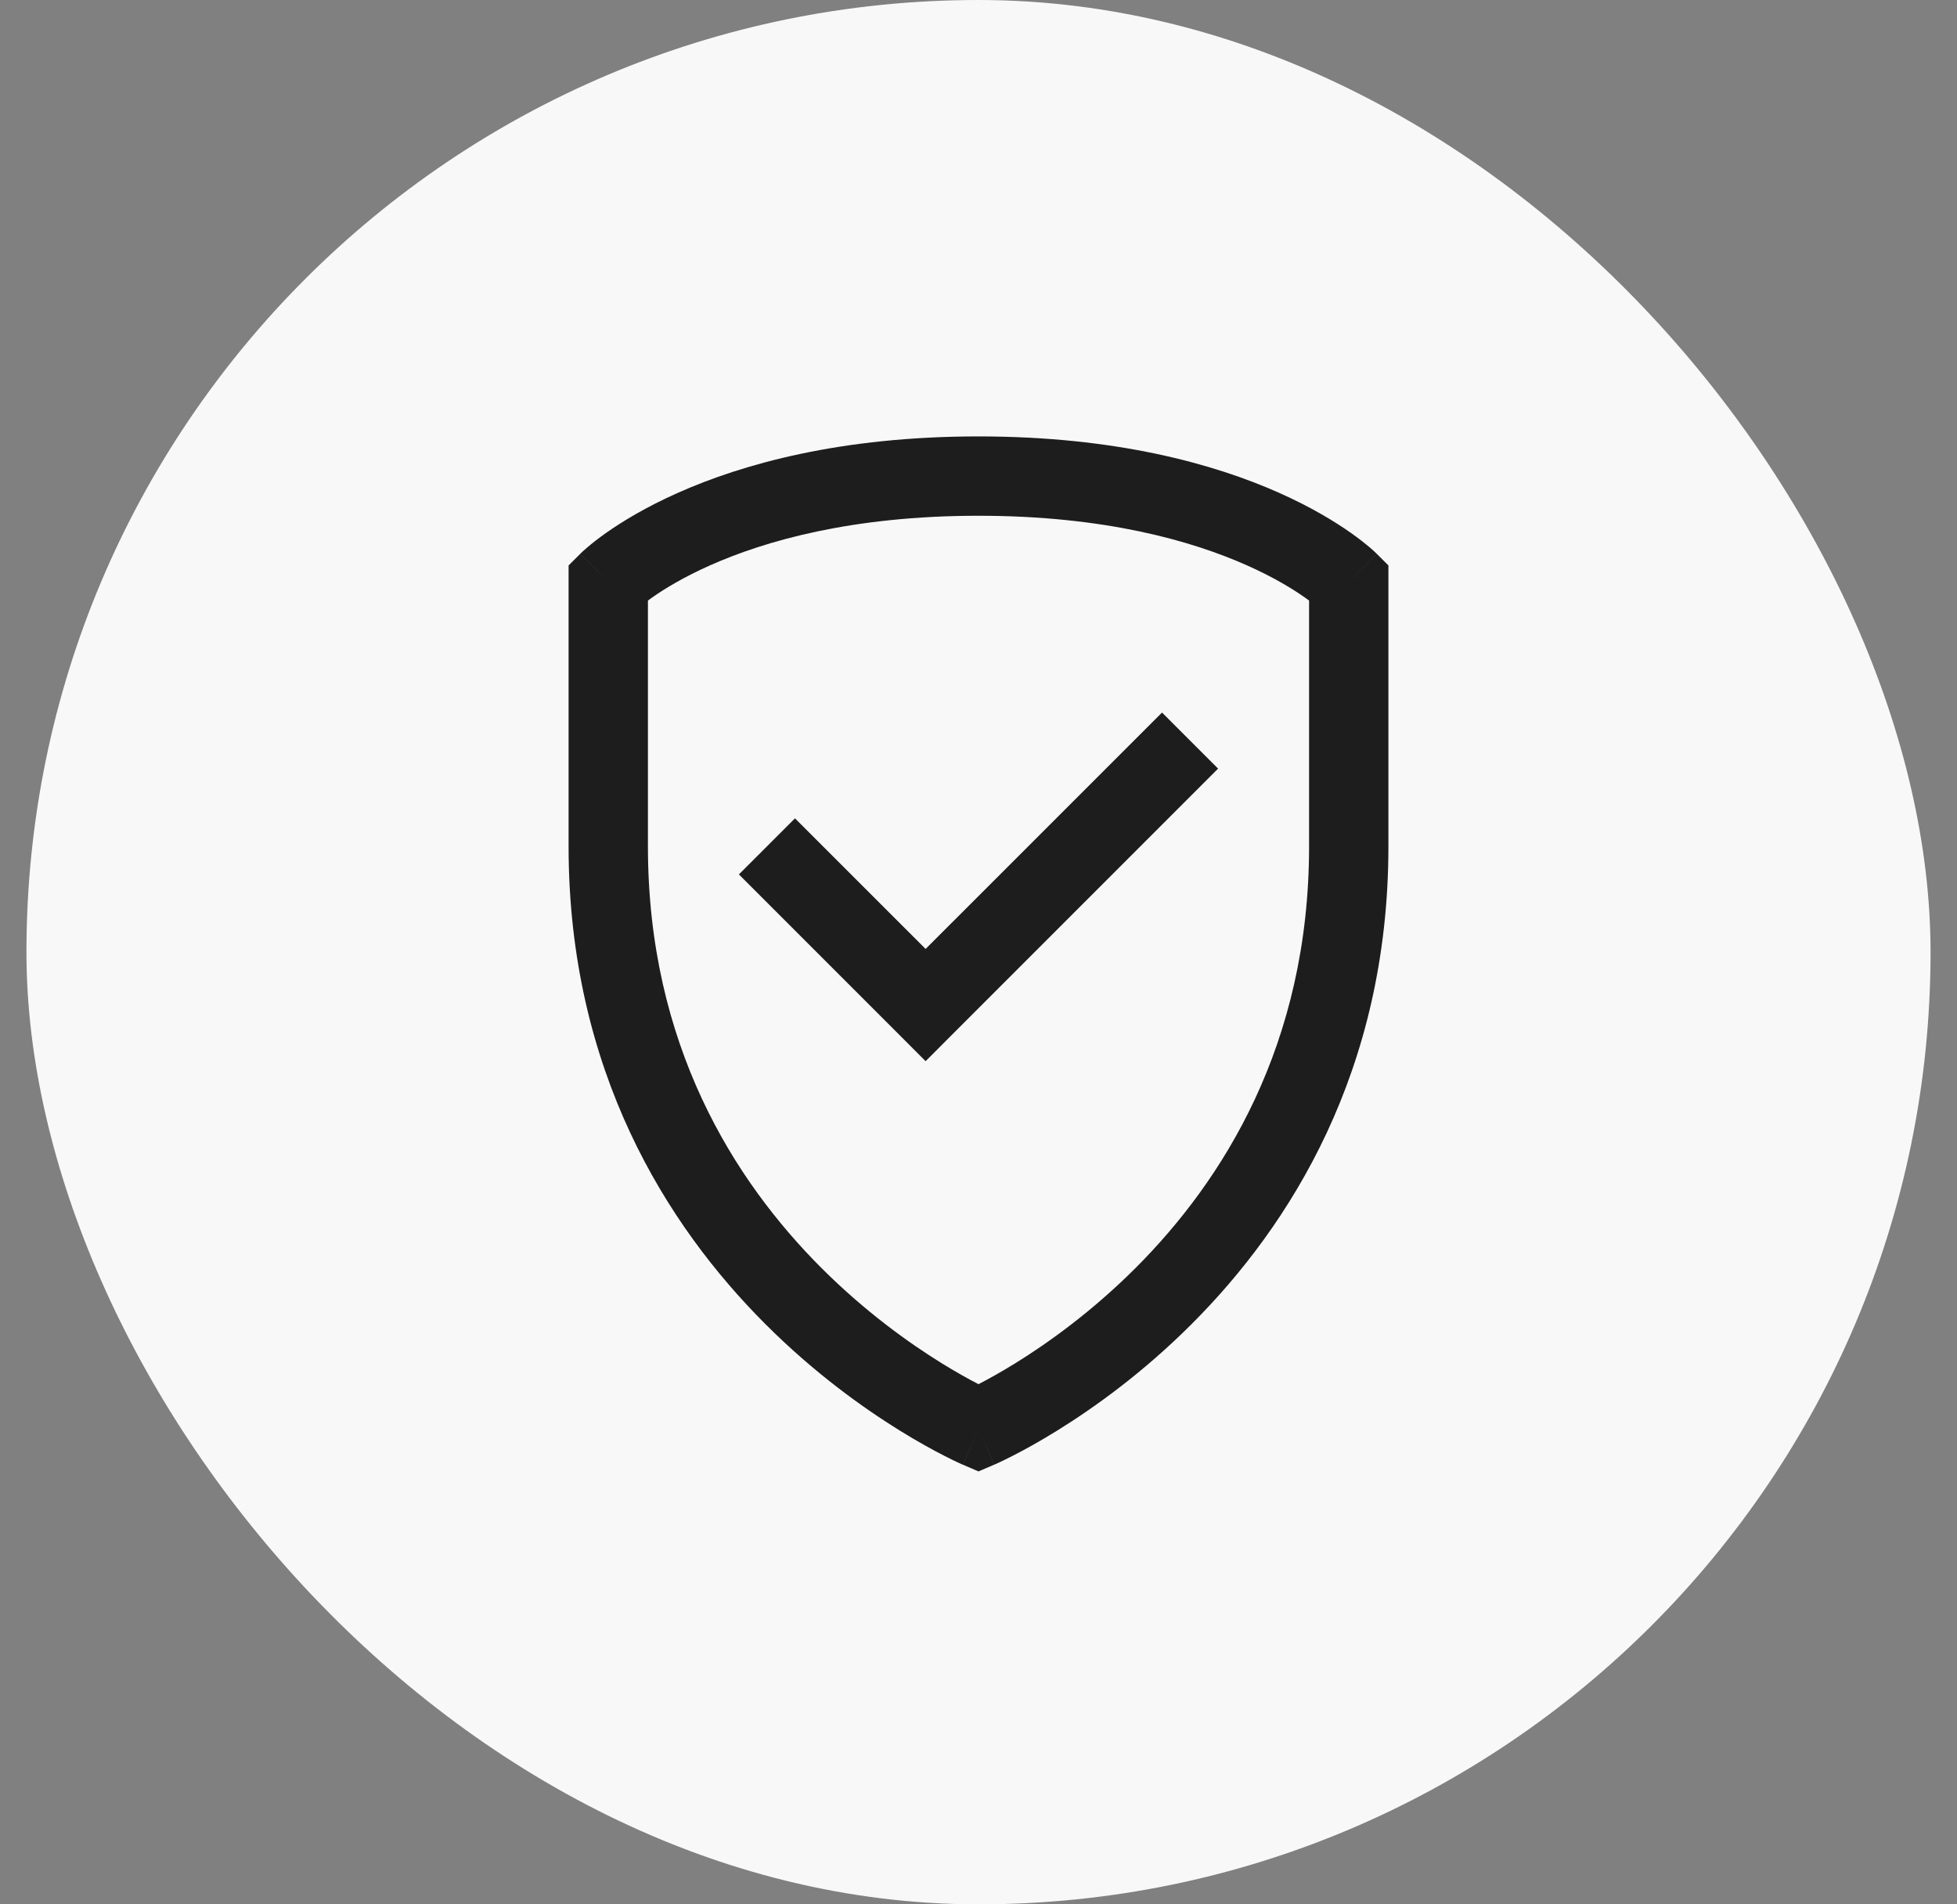 <svg width="37" height="36" viewBox="0 0 37 36" fill="none" xmlns="http://www.w3.org/2000/svg">
<rect x="0" y="0" width="37" height="36" fill="#808080" stroke="none"/>
<rect x="0.5" width="36" height="36" rx="18" fill="#F8F8F8"/>
<path fill-rule="evenodd" clip-rule="evenodd" d="M10.75 11V11V11V10.689L10.97 10.47L11.5 11C10.97 10.47 10.97 10.469 10.97 10.469L10.971 10.468L10.973 10.467L10.976 10.463L10.986 10.454C10.994 10.446 11.003 10.437 11.015 10.426C11.038 10.405 11.07 10.376 11.111 10.342C11.191 10.274 11.306 10.182 11.458 10.075C11.762 9.861 12.21 9.586 12.82 9.315C14.043 8.771 15.897 8.25 18.5 8.25C21.103 8.25 22.957 8.771 24.18 9.315C24.79 9.586 25.238 9.861 25.542 10.075C25.694 10.182 25.809 10.274 25.89 10.342C25.93 10.376 25.962 10.405 25.985 10.426C25.997 10.437 26.006 10.446 26.014 10.454L26.024 10.463L26.027 10.467L26.029 10.468L26.03 10.469C26.03 10.469 26.03 10.47 25.5 11L26.03 10.47L26.25 10.689V11V11V11V11V11V11V11.001V11.001V11.001V11.001V11.001V11.002V11.002V11.002V11.003V11.003V11.003V11.004V11.004V11.005V11.005V11.006V11.006V11.007V11.007V11.008V11.009V11.009V11.01V11.011V11.011V11.012V11.013V11.014V11.015V11.015V11.016V11.017V11.018V11.019V11.02V11.021V11.022V11.023V11.024V11.026V11.027V11.028V11.029V11.03V11.032V11.033V11.034V11.036V11.037V11.039V11.04V11.041V11.043V11.044V11.046V11.047V11.049V11.051V11.052V11.054V11.056V11.058V11.059V11.061V11.063V11.065V11.067V11.069V11.071V11.073V11.075V11.077V11.079V11.081V11.083V11.085V11.087V11.09V11.092V11.094V11.096V11.099V11.101V11.104V11.106V11.108V11.111V11.114V11.116V11.119V11.121V11.124V11.127V11.129V11.132V11.135V11.138V11.14V11.143V11.146V11.149V11.152V11.155V11.158V11.161V11.165V11.168V11.171V11.174V11.177V11.181V11.184V11.187V11.191V11.194V11.197V11.201V11.204V11.208V11.211V11.215V11.219V11.222V11.226V11.23V11.234V11.238V11.241V11.245V11.249V11.253V11.257V11.261V11.265V11.269V11.273V11.278V11.282V11.286V11.29V11.295V11.299V11.303V11.308V11.312V11.317V11.321V11.326V11.33V11.335V11.34V11.345V11.349V11.354V11.359V11.364V11.369V11.373V11.379V11.383V11.389V11.394V11.399V11.404V11.409V11.414V11.42V11.425V11.43V11.436V11.441V11.447V11.452V11.458V11.463V11.469V11.475V11.48V11.486V11.492V11.498V11.504V11.509V11.515V11.521V11.527V11.533V11.54V11.546V11.552V11.558V11.564V11.571V11.577V11.583V11.59V11.596V11.603V11.609V11.616V11.623V11.629V11.636V11.643V11.649V11.656V11.663V11.67V11.677V11.684V11.691V11.698V11.705V11.713V11.72V11.727V11.734V11.742V11.749V11.757V11.764V11.771V11.779V11.787V11.794V11.802V11.81V11.818V11.825V11.833V11.841V11.849V11.857V11.865V11.873V11.881V11.89V11.898V11.906V11.914V11.923V11.931V11.94V11.948V11.957V11.965V11.974V11.982V11.991V12V12.009V12.018V12.027V12.036V12.044V12.054V12.063V12.072V12.081V12.09V12.1V12.109V12.118V12.128V12.137V12.146V12.156V12.166V12.175V12.185V12.195V12.205V12.214V12.224V12.234V12.244V12.254V12.264V12.274V12.285V12.295V12.305V12.316V12.326V12.336V12.347V12.357V12.368V12.379V12.389V12.4V12.411V12.421V12.432V12.443V12.454V12.465V12.476V12.487V12.498V12.51V12.521V12.532V12.544V12.555V12.567V12.578V12.59V12.601V12.613V12.625V12.636V12.648V12.66V12.672V12.684V12.696V12.708V12.72V12.732V12.745V12.757V12.769V12.782V12.794V12.807V12.819V12.832V12.845V12.857V12.87V12.883V12.896V12.909V12.922V12.935V12.948V12.961V12.974V12.987V13.001V13.014V13.027V13.041V13.054V13.068V13.082V13.095V13.109V13.123V13.136V13.15V13.164V13.178V13.192V13.207V13.221V13.235V13.249V13.264V13.278V13.292V13.307V13.322V13.336V13.351V13.366V13.38V13.395V13.41V13.425V13.44V13.455V13.47V13.485V13.501V13.516V13.531V13.547V13.562V13.578V13.593V13.609V13.625V13.64V13.656V13.672V13.688V13.704V13.72V13.736V13.752V13.768V13.785V13.801V13.818V13.834V13.85V13.867V13.884V13.9V13.917V13.934V13.951V13.968V13.985V14.002V14.019V14.036V14.053V14.07V14.088V14.105V14.123V14.14V14.158V14.175V14.193V14.211V14.229V14.247V14.265V14.283V14.301V14.319V14.337V14.355V14.374V14.392V14.411V14.429V14.448V14.466V14.485V14.504V14.523V14.541V14.56V14.579V14.598V14.617V14.637V14.656V14.675V14.695V14.714V14.734V14.753V14.773V14.793V14.812V14.832V14.852V14.872V14.892V14.912V14.932V14.953V14.973V14.993V15.014V15.034V15.055V15.075V15.096V15.117V15.137V15.158V15.179V15.2V15.221V15.242V15.263V15.285V15.306V15.327V15.349V15.37V15.392V15.414V15.435V15.457V15.479V15.501V15.523V15.545V15.567V15.589V15.611V15.634V15.656V15.679V15.701V15.724V15.746V15.769V15.792V15.815V15.838V15.861V15.884V15.907V15.93V15.953V15.977V16C26.25 20.244 24.386 23.175 22.53 25.03C21.606 25.955 20.682 26.614 19.988 27.044C19.641 27.259 19.349 27.418 19.142 27.523C19.038 27.577 18.955 27.616 18.896 27.644C18.866 27.658 18.843 27.668 18.826 27.676L18.806 27.685L18.799 27.688L18.797 27.689L18.796 27.689C18.796 27.689 18.795 27.689 18.5 27C18.205 27.689 18.204 27.689 18.204 27.689L18.203 27.689L18.201 27.688L18.194 27.685L18.174 27.676C18.157 27.668 18.134 27.658 18.104 27.644C18.045 27.616 17.962 27.577 17.858 27.523C17.651 27.418 17.359 27.259 17.012 27.044C16.318 26.614 15.394 25.955 14.47 25.03C12.614 23.175 10.75 20.244 10.75 16V15.977V15.953V15.93V15.907V15.884V15.861V15.838V15.815V15.792V15.769V15.746V15.724V15.701V15.679V15.656V15.634V15.611V15.589V15.567V15.545V15.523V15.501V15.479V15.457V15.435V15.414V15.392V15.37V15.349V15.327V15.306V15.285V15.263V15.242V15.221V15.2V15.179V15.158V15.137V15.117V15.096V15.075V15.055V15.034V15.014V14.993V14.973V14.953V14.932V14.912V14.892V14.872V14.852V14.832V14.812V14.793V14.773V14.753V14.734V14.714V14.695V14.675V14.656V14.637V14.617V14.598V14.579V14.56V14.541V14.523V14.504V14.485V14.466V14.448V14.429V14.411V14.392V14.374V14.355V14.337V14.319V14.301V14.283V14.265V14.247V14.229V14.211V14.193V14.175V14.158V14.14V14.123V14.105V14.088V14.07V14.053V14.036V14.019V14.002V13.985V13.968V13.951V13.934V13.917V13.9V13.884V13.867V13.85V13.834V13.818V13.801V13.785V13.768V13.752V13.736V13.72V13.704V13.688V13.672V13.656V13.64V13.625V13.609V13.593V13.578V13.562V13.547V13.531V13.516V13.501V13.485V13.47V13.455V13.44V13.425V13.41V13.395V13.38V13.366V13.351V13.336V13.322V13.307V13.292V13.278V13.264V13.249V13.235V13.221V13.207V13.192V13.178V13.164V13.15V13.136V13.123V13.109V13.095V13.082V13.068V13.054V13.041V13.027V13.014V13.001V12.987V12.974V12.961V12.948V12.935V12.922V12.909V12.896V12.883V12.87V12.857V12.845V12.832V12.819V12.807V12.794V12.782V12.769V12.757V12.745V12.732V12.72V12.708V12.696V12.684V12.672V12.66V12.648V12.636V12.625V12.613V12.601V12.59V12.578V12.567V12.555V12.544V12.532V12.521V12.51V12.498V12.487V12.476V12.465V12.454V12.443V12.432V12.421V12.411V12.4V12.389V12.379V12.368V12.357V12.347V12.336V12.326V12.316V12.305V12.295V12.285V12.274V12.264V12.254V12.244V12.234V12.224V12.214V12.205V12.195V12.185V12.175V12.166V12.156V12.146V12.137V12.128V12.118V12.109V12.1V12.09V12.081V12.072V12.063V12.054V12.044V12.036V12.027V12.018V12.009V12V11.991V11.982V11.974V11.965V11.957V11.948V11.94V11.931V11.923V11.914V11.906V11.898V11.89V11.881V11.873V11.865V11.857V11.849V11.841V11.833V11.825V11.818V11.81V11.802V11.794V11.787V11.779V11.771V11.764V11.757V11.749V11.742V11.734V11.727V11.72V11.713V11.705V11.698V11.691V11.684V11.677V11.67V11.663V11.656V11.649V11.643V11.636V11.629V11.623V11.616V11.609V11.603V11.596V11.59V11.583V11.577V11.571V11.564V11.558V11.552V11.546V11.54V11.533V11.527V11.521V11.515V11.509V11.504V11.498V11.492V11.486V11.48V11.475V11.469V11.463V11.458V11.452V11.447V11.441V11.436V11.43V11.425V11.42V11.414V11.409V11.404V11.399V11.394V11.389V11.383V11.379V11.373V11.369V11.364V11.359V11.354V11.349V11.345V11.34V11.335V11.33V11.326V11.321V11.317V11.312V11.308V11.303V11.299V11.295V11.29V11.286V11.282V11.278V11.273V11.269V11.265V11.261V11.257V11.253V11.249V11.245V11.241V11.238V11.234V11.23V11.226V11.222V11.219V11.215V11.211V11.208V11.204V11.201V11.197V11.194V11.191V11.187V11.184V11.181V11.177V11.174V11.171V11.168V11.165V11.161V11.158V11.155V11.152V11.149V11.146V11.143V11.14V11.138V11.135V11.132V11.129V11.127V11.124V11.121V11.119V11.116V11.114V11.111V11.108V11.106V11.104V11.101V11.099V11.096V11.094V11.092V11.09V11.087V11.085V11.083V11.081V11.079V11.077V11.075V11.073V11.071V11.069V11.067V11.065V11.063V11.061V11.059V11.058V11.056V11.054V11.052V11.051V11.049V11.047V11.046V11.044V11.043V11.041V11.04V11.039V11.037V11.036V11.034V11.033V11.032V11.03V11.029V11.028V11.027V11.026V11.024V11.023V11.022V11.021V11.02V11.019V11.018V11.017V11.016V11.015V11.015V11.014V11.013V11.012V11.011V11.011V11.01V11.009V11.009V11.008V11.007V11.007V11.006V11.006V11.005V11.005V11.004V11.004V11.003V11.003V11.003V11.002V11.002V11.002V11.001V11.001V11.001V11.001V11.001V11V11V11V11V11ZM18.5 27L18.795 27.689L18.5 27.816L18.205 27.689L18.5 27ZM24.677 11.3C24.703 11.319 24.727 11.336 24.75 11.353V11.354V11.359V11.364V11.369V11.373V11.379V11.383V11.389V11.394V11.399V11.404V11.409V11.414V11.42V11.425V11.43V11.436V11.441V11.447V11.452V11.458V11.463V11.469V11.475V11.48V11.486V11.492V11.498V11.504V11.509V11.515V11.521V11.527V11.533V11.54V11.546V11.552V11.558V11.564V11.571V11.577V11.583V11.59V11.596V11.603V11.609V11.616V11.623V11.629V11.636V11.643V11.649V11.656V11.663V11.67V11.677V11.684V11.691V11.698V11.705V11.713V11.72V11.727V11.734V11.742V11.749V11.757V11.764V11.771V11.779V11.787V11.794V11.802V11.81V11.818V11.825V11.833V11.841V11.849V11.857V11.865V11.873V11.881V11.89V11.898V11.906V11.914V11.923V11.931V11.94V11.948V11.957V11.965V11.974V11.982V11.991V12V12.009V12.018V12.027V12.036V12.044V12.054V12.063V12.072V12.081V12.09V12.1V12.109V12.118V12.128V12.137V12.146V12.156V12.166V12.175V12.185V12.195V12.205V12.214V12.224V12.234V12.244V12.254V12.264V12.274V12.285V12.295V12.305V12.316V12.326V12.336V12.347V12.357V12.368V12.379V12.389V12.4V12.411V12.421V12.432V12.443V12.454V12.465V12.476V12.487V12.498V12.51V12.521V12.532V12.544V12.555V12.567V12.578V12.59V12.601V12.613V12.625V12.636V12.648V12.66V12.672V12.684V12.696V12.708V12.72V12.732V12.745V12.757V12.769V12.782V12.794V12.807V12.819V12.832V12.845V12.857V12.87V12.883V12.896V12.909V12.922V12.935V12.948V12.961V12.974V12.987V13.001V13.014V13.027V13.041V13.054V13.068V13.082V13.095V13.109V13.123V13.136V13.15V13.164V13.178V13.192V13.207V13.221V13.235V13.249V13.264V13.278V13.292V13.307V13.322V13.336V13.351V13.366V13.38V13.395V13.41V13.425V13.44V13.455V13.47V13.485V13.501V13.516V13.531V13.547V13.562V13.578V13.593V13.609V13.625V13.64V13.656V13.672V13.688V13.704V13.72V13.736V13.752V13.768V13.785V13.801V13.818V13.834V13.85V13.867V13.884V13.9V13.917V13.934V13.951V13.968V13.985V14.002V14.019V14.036V14.053V14.07V14.088V14.105V14.123V14.14V14.158V14.175V14.193V14.211V14.229V14.247V14.265V14.283V14.301V14.319V14.337V14.355V14.374V14.392V14.411V14.429V14.448V14.466V14.485V14.504V14.523V14.541V14.56V14.579V14.598V14.617V14.637V14.656V14.675V14.695V14.714V14.734V14.753V14.773V14.793V14.812V14.832V14.852V14.872V14.892V14.912V14.932V14.953V14.973V14.993V15.014V15.034V15.055V15.075V15.096V15.117V15.137V15.158V15.179V15.2V15.221V15.242V15.263V15.285V15.306V15.327V15.349V15.37V15.392V15.414V15.435V15.457V15.479V15.501V15.523V15.545V15.567V15.589V15.611V15.634V15.656V15.679V15.701V15.724V15.746V15.769V15.792V15.815V15.838V15.861V15.884V15.907V15.93V15.953V15.977V16C24.75 19.756 23.114 22.325 21.47 23.97C20.644 24.795 19.818 25.386 19.199 25.769C18.913 25.946 18.673 26.077 18.5 26.167C18.327 26.077 18.087 25.946 17.801 25.769C17.182 25.386 16.356 24.795 15.53 23.97C13.886 22.325 12.25 19.756 12.25 16V15.977V15.953V15.93V15.907V15.884V15.861V15.838V15.815V15.792V15.769V15.746V15.724V15.701V15.679V15.656V15.634V15.611V15.589V15.567V15.545V15.523V15.501V15.479V15.457V15.435V15.414V15.392V15.37V15.349V15.327V15.306V15.285V15.263V15.242V15.221V15.2V15.179V15.158V15.137V15.117V15.096V15.075V15.055V15.034V15.014V14.993V14.973V14.953V14.932V14.912V14.892V14.872V14.852V14.832V14.812V14.793V14.773V14.753V14.734V14.714V14.695V14.675V14.656V14.637V14.617V14.598V14.579V14.56V14.541V14.523V14.504V14.485V14.466V14.448V14.429V14.411V14.392V14.374V14.355V14.337V14.319V14.301V14.283V14.265V14.247V14.229V14.211V14.193V14.175V14.158V14.14V14.123V14.105V14.088V14.07V14.053V14.036V14.019V14.002V13.985V13.968V13.951V13.934V13.917V13.9V13.884V13.867V13.85V13.834V13.818V13.801V13.785V13.768V13.752V13.736V13.72V13.704V13.688V13.672V13.656V13.64V13.625V13.609V13.593V13.578V13.562V13.547V13.531V13.516V13.501V13.485V13.47V13.455V13.44V13.425V13.41V13.395V13.38V13.366V13.351V13.336V13.322V13.307V13.292V13.278V13.264V13.249V13.235V13.221V13.207V13.192V13.178V13.164V13.15V13.136V13.123V13.109V13.095V13.082V13.068V13.054V13.041V13.027V13.014V13.001V12.987V12.974V12.961V12.948V12.935V12.922V12.909V12.896V12.883V12.87V12.857V12.845V12.832V12.819V12.807V12.794V12.782V12.769V12.757V12.745V12.732V12.72V12.708V12.696V12.684V12.672V12.66V12.648V12.636V12.625V12.613V12.601V12.59V12.578V12.567V12.555V12.544V12.532V12.521V12.51V12.498V12.487V12.476V12.465V12.454V12.443V12.432V12.421V12.411V12.4V12.389V12.379V12.368V12.357V12.347V12.336V12.326V12.316V12.305V12.295V12.285V12.274V12.264V12.254V12.244V12.234V12.224V12.214V12.205V12.195V12.185V12.175V12.166V12.156V12.146V12.137V12.128V12.118V12.109V12.1V12.09V12.081V12.072V12.063V12.054V12.044V12.036V12.027V12.018V12.009V12V11.991V11.982V11.974V11.965V11.957V11.948V11.94V11.931V11.923V11.914V11.906V11.898V11.89V11.881V11.873V11.865V11.857V11.849V11.841V11.833V11.825V11.818V11.81V11.802V11.794V11.787V11.779V11.771V11.764V11.757V11.749V11.742V11.734V11.727V11.72V11.713V11.705V11.698V11.691V11.684V11.677V11.67V11.663V11.656V11.649V11.643V11.636V11.629V11.623V11.616V11.609V11.603V11.596V11.59V11.583V11.577V11.571V11.564V11.558V11.552V11.546V11.54V11.533V11.527V11.521V11.515V11.509V11.504V11.498V11.492V11.486V11.48V11.475V11.469V11.463V11.458V11.452V11.447V11.441V11.436V11.43V11.425V11.42V11.414V11.409V11.404V11.399V11.394V11.389V11.383V11.379V11.373V11.369V11.364V11.359V11.354V11.353C12.273 11.336 12.297 11.319 12.323 11.3C12.551 11.139 12.915 10.914 13.43 10.685C14.457 10.229 16.103 9.75 18.5 9.75C20.897 9.75 22.543 10.229 23.57 10.685C24.085 10.914 24.449 11.139 24.677 11.3ZM18.03 19.53L23.03 14.53L21.97 13.47L17.5 17.939L15.03 15.47L13.97 16.53L16.97 19.53L17.5 20.061L18.03 19.53Z" fill="#1D1D1D"/>
</svg>
